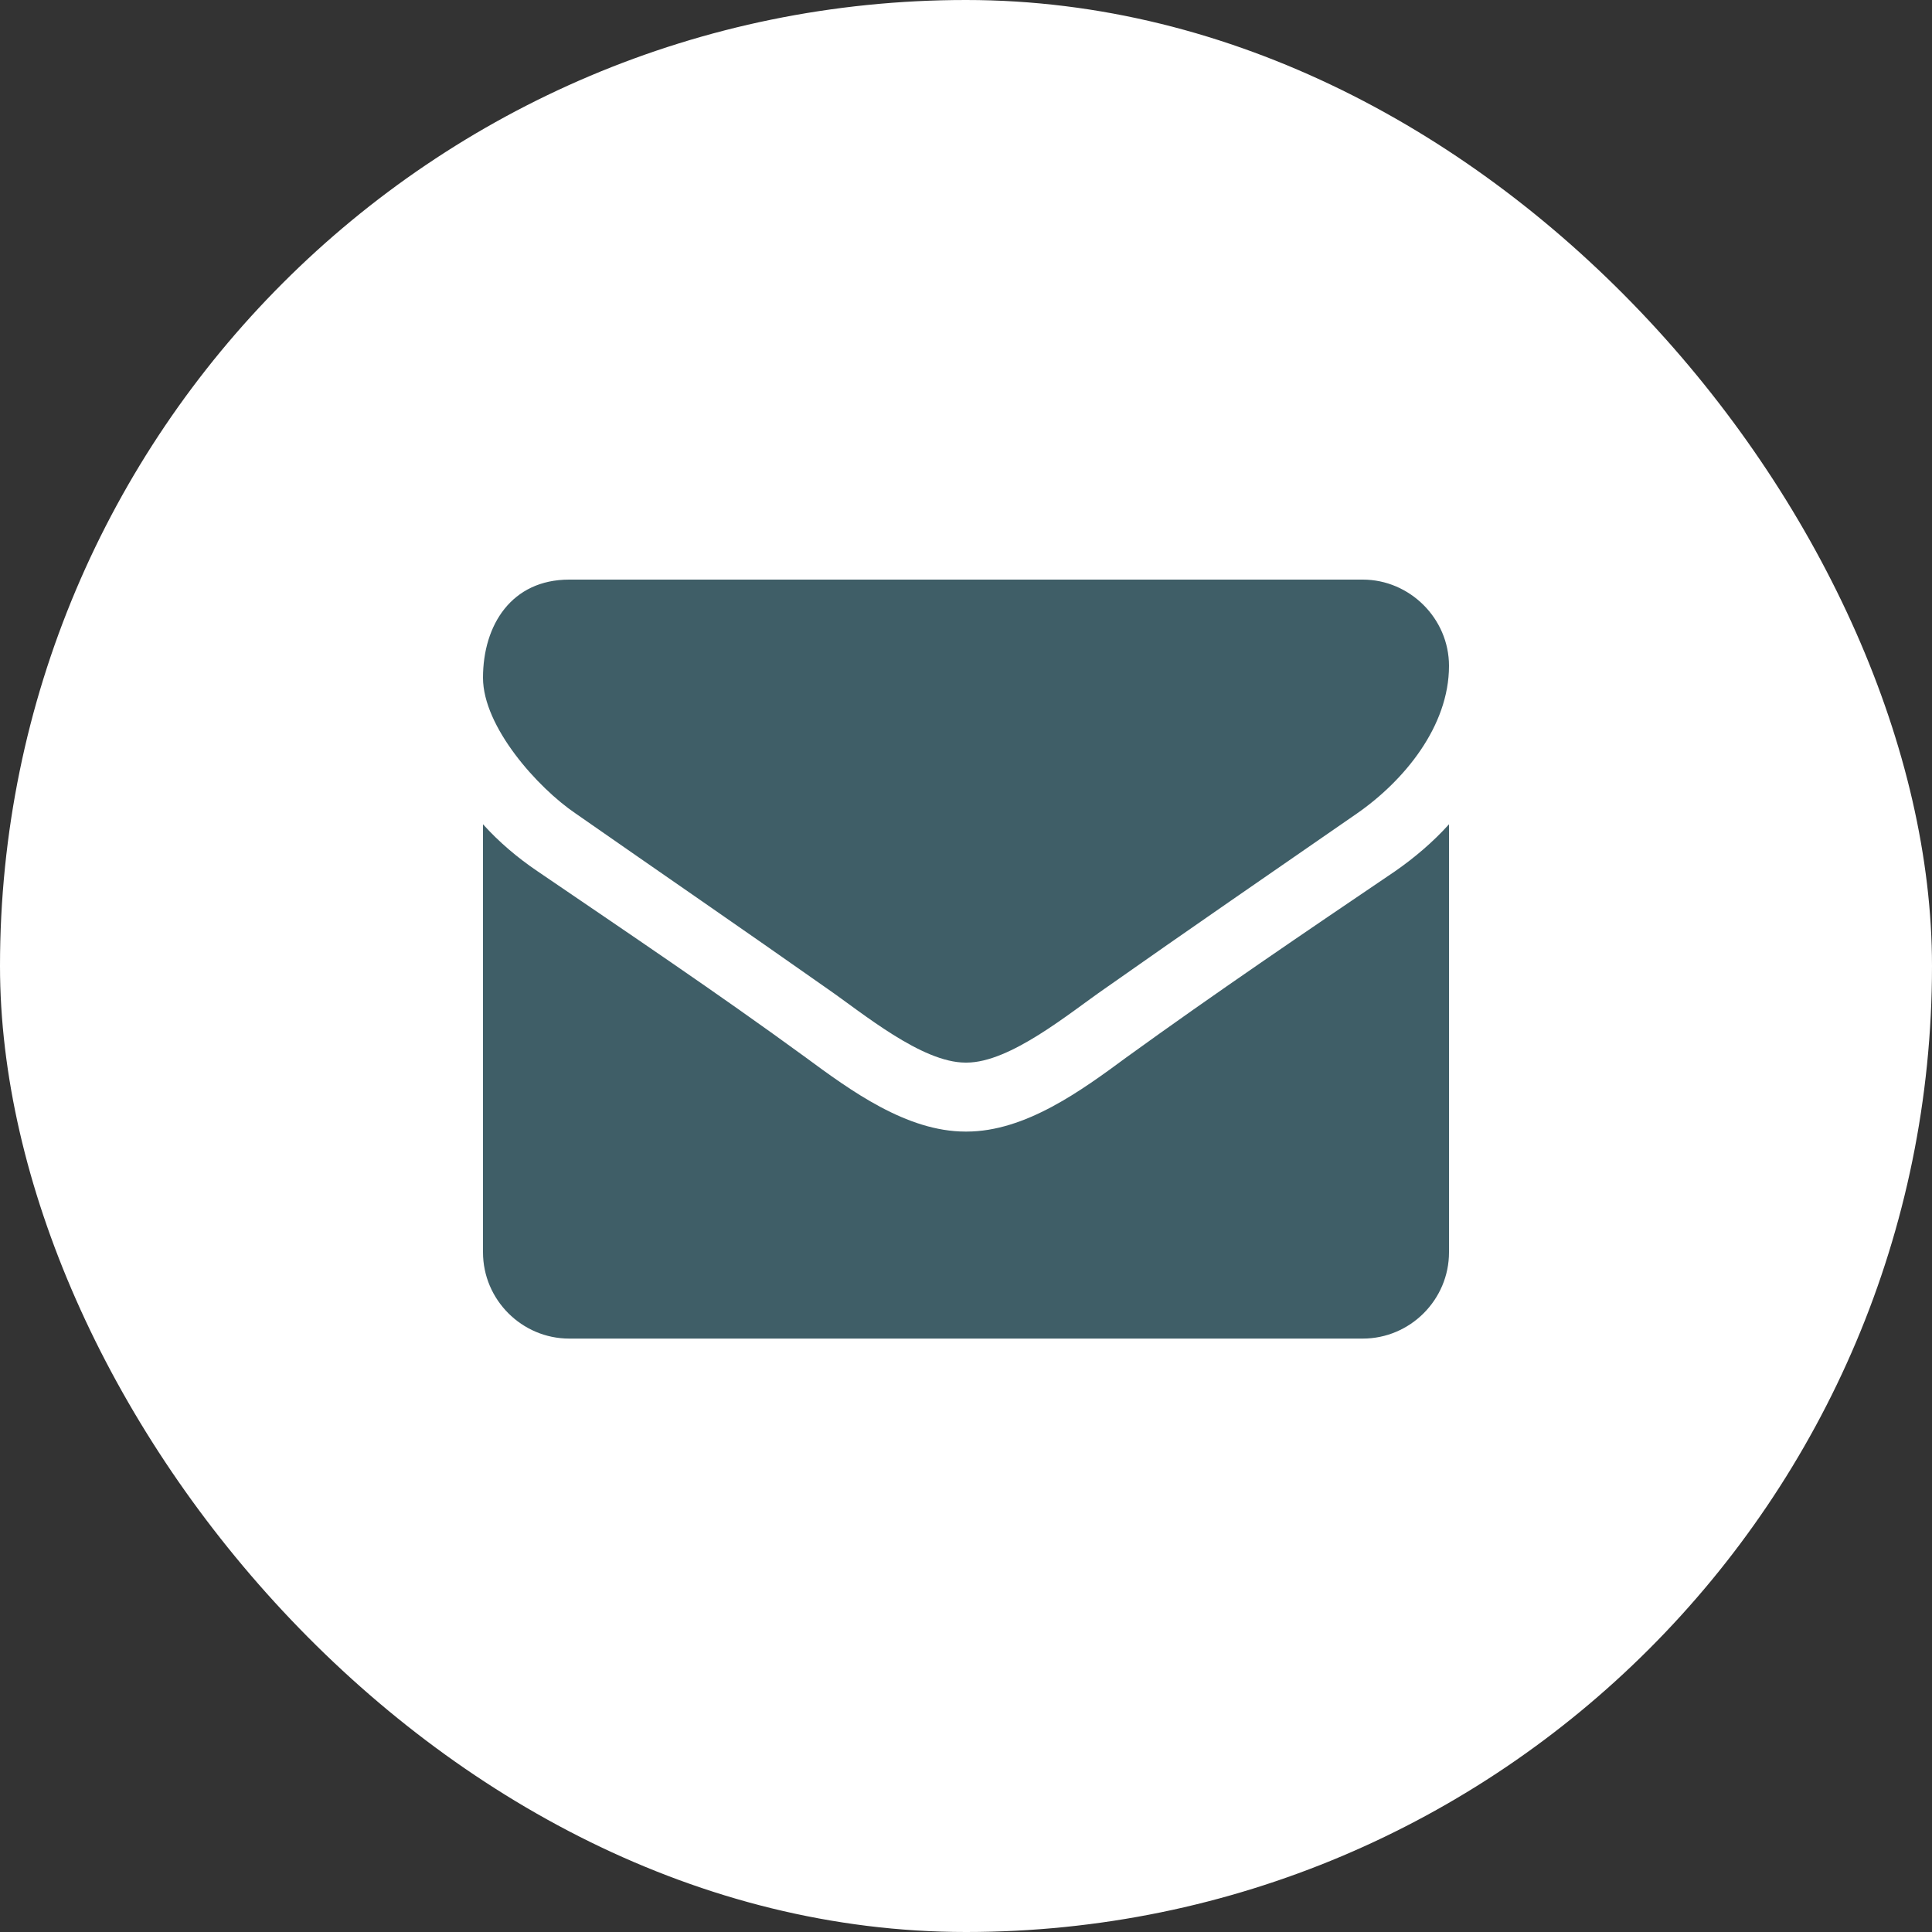<?xml version="1.0" encoding="UTF-8"?> <svg xmlns="http://www.w3.org/2000/svg" width="20" height="20" viewBox="0 0 20 20" fill="none"><rect x="0" y="0" width="20" height="20" fill="#333333" stroke="none"/><rect width="20" height="20" rx="10" fill="white"></rect><path d="M15 8.533C14.833 8.718 14.643 8.879 14.442 9.019C13.51 9.65 12.572 10.286 11.663 10.944C11.194 11.29 10.614 11.714 10.006 11.714H9.994C9.386 11.714 8.806 11.29 8.337 10.944C7.427 10.28 6.49 9.65 5.564 9.019C5.357 8.879 5.167 8.718 5 8.533V12.964C5 13.455 5.402 13.857 5.893 13.857H14.107C14.598 13.857 15 13.455 15 12.964V8.533ZM15 6.893C15 6.402 14.593 6 14.107 6H5.893C5.296 6 5 6.469 5 7.016C5 7.523 5.564 8.154 5.96 8.422C6.825 9.025 7.701 9.627 8.566 10.236C8.929 10.487 9.542 11 9.994 11H10.006C10.458 11 11.071 10.487 11.434 10.236C12.299 9.627 13.175 9.025 14.046 8.422C14.537 8.081 15 7.518 15 6.893Z" fill="#3f5e67"></path></svg> 